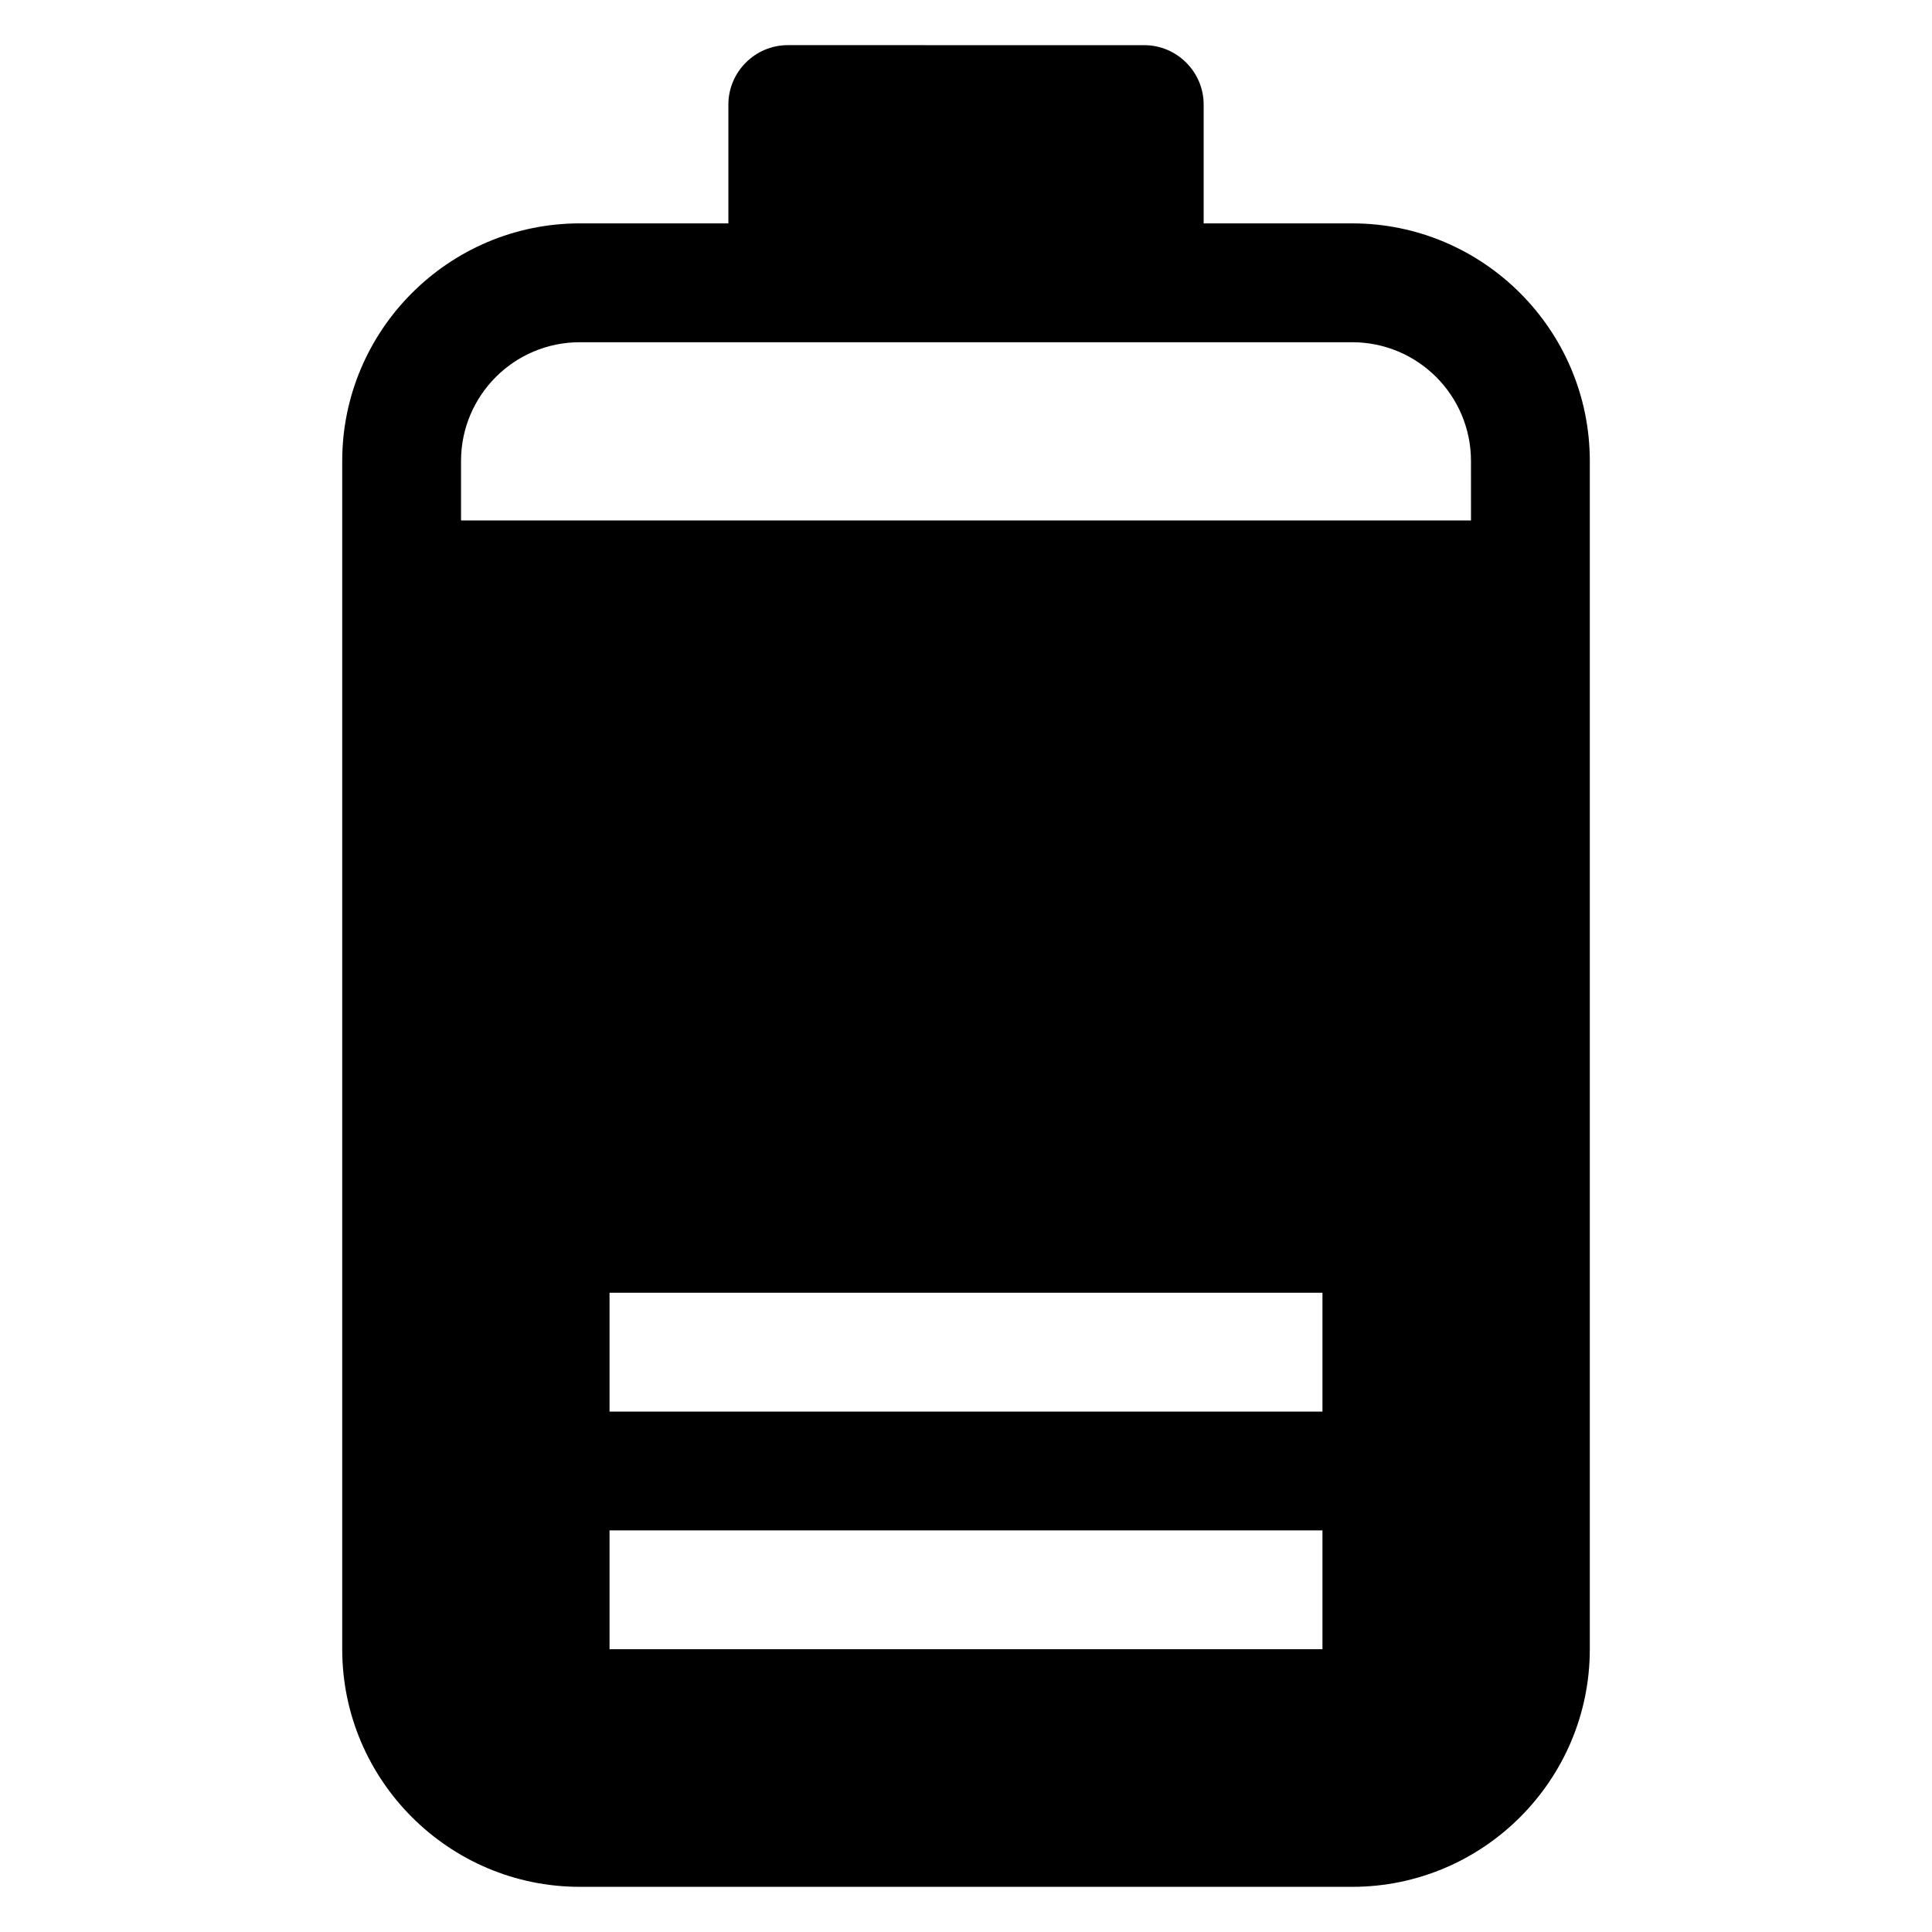 <?xml version="1.0" encoding="UTF-8"?>
<!-- Uploaded to: SVG Repo, www.svgrepo.com, Generator: SVG Repo Mixer Tools -->
<svg fill="#000000" width="800px" height="800px" version="1.1" viewBox="144 144 512 512" xmlns="http://www.w3.org/2000/svg">
 <path d="m502.34 203.2h-39.359v-31.488c0-8.66-7.086-15.742-15.742-15.742l-94.469-0.004c-8.66 0-15.742 7.086-15.742 15.742v31.488h-39.359c-34.715 0-62.977 28.262-62.977 62.977v314.88c0 34.715 28.262 62.977 62.977 62.977h204.67c34.715 0 62.977-28.262 62.977-62.977v-314.88c0-34.719-28.262-62.977-62.977-62.977zm-7.875 377.86h-188.93v-31.488h188.93zm0-62.977h-188.93v-31.488h188.93zm39.363-236.16h-267.65v-15.742c0-17.398 14.09-31.488 31.488-31.488h204.67c17.398 0 31.488 14.09 31.488 31.488z"/>
</svg>